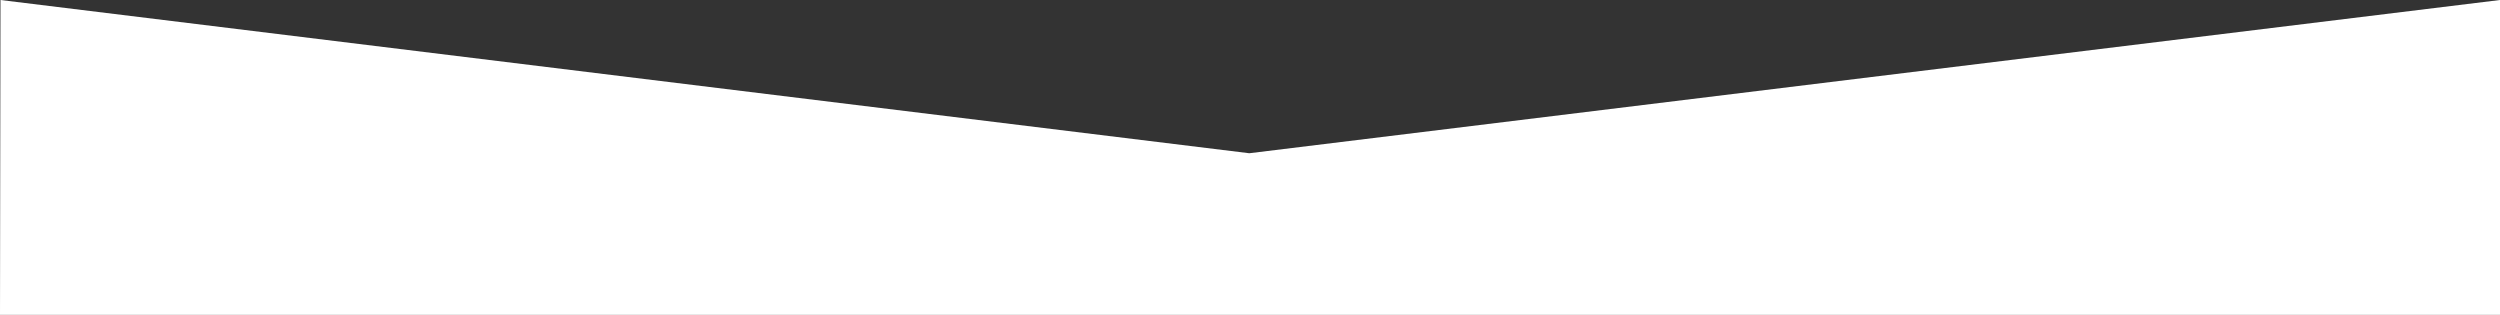 <?xml version="1.0" encoding="utf-8"?>
<!-- Generator: Adobe Illustrator 22.1.0, SVG Export Plug-In . SVG Version: 6.00 Build 0)  -->
<svg version="1.1" id="Layer_1" xmlns="http://www.w3.org/2000/svg" xmlns:xlink="http://www.w3.org/1999/xlink" x="0px" y="0px"
	 viewBox="0 0 2556.5 322" style="enable-background:new 0 0 2556.5 322;" xml:space="preserve">
<rect x="0" y="0" width="2556.5" height="322" fill="#333333" stroke="none"/>
<style type="text/css">
	.st0{fill:#FFFFFF;}
</style>
<g>
	<polygon class="st0" points="0.5,0 1277.5,156.7 2556.5,0 2556.5,322 0,322 	"/>
</g>
</svg>
